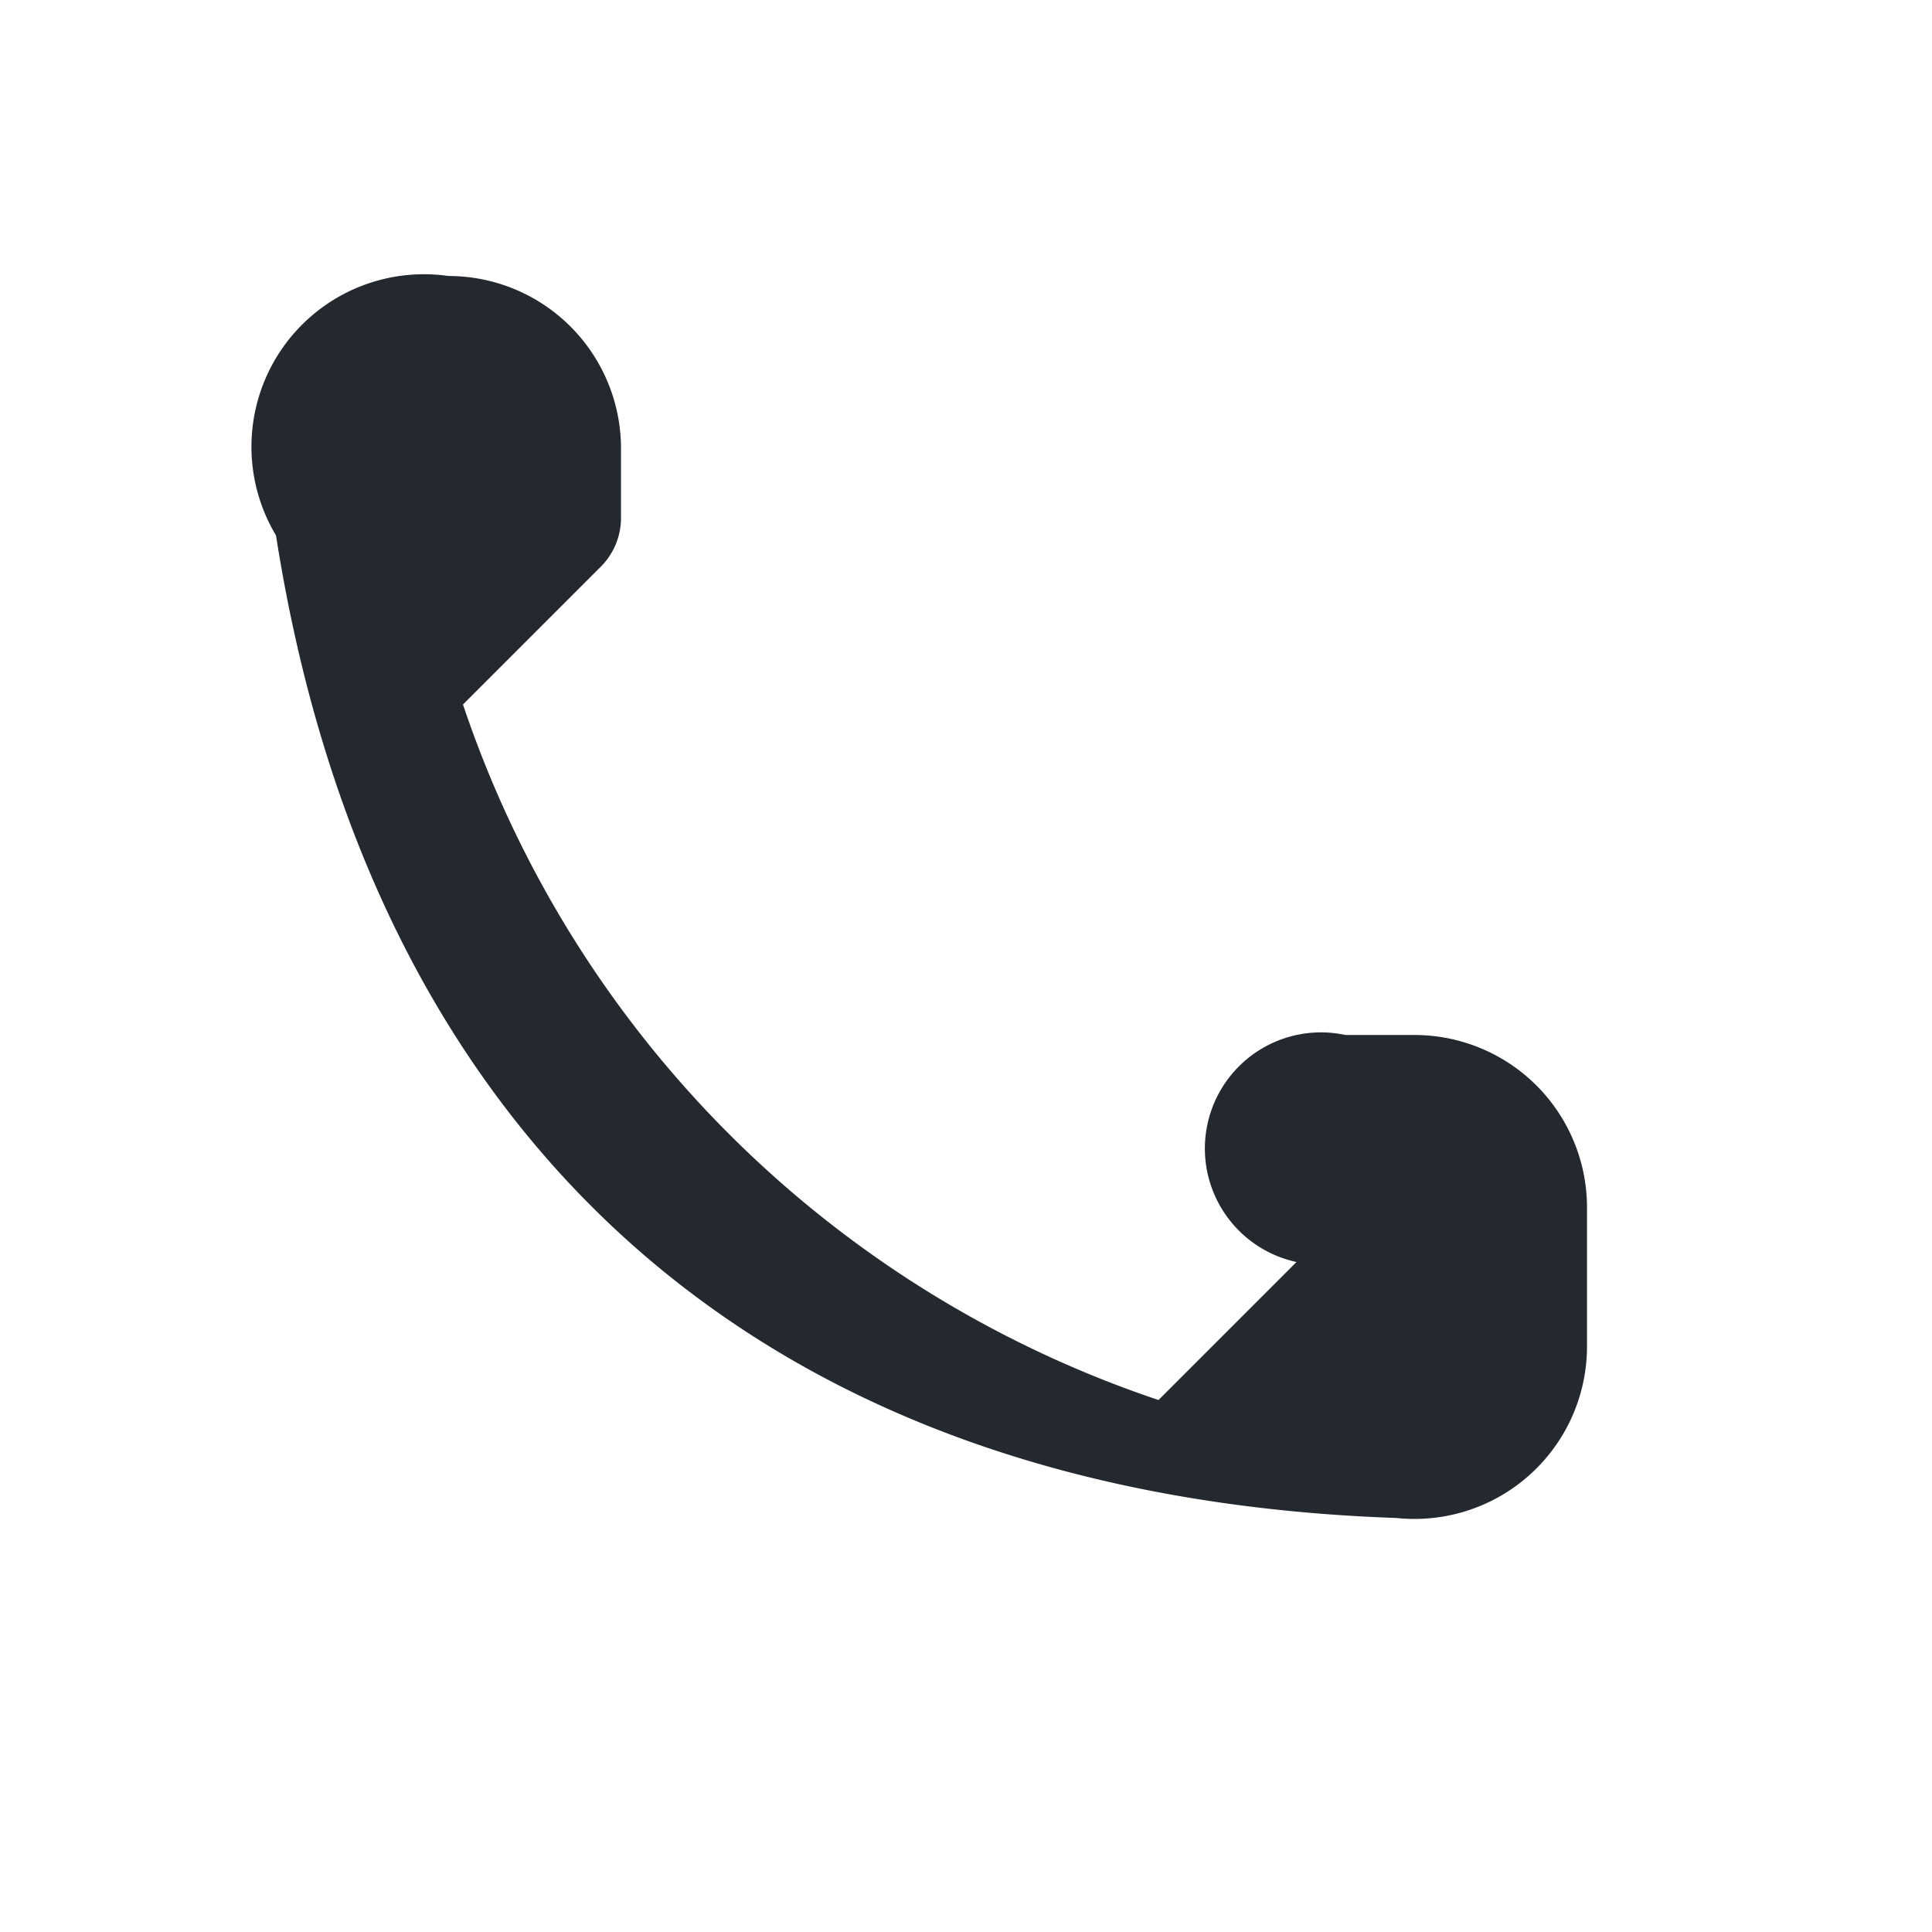 <?xml version="1.0" encoding="UTF-8"?>
<svg xmlns="http://www.w3.org/2000/svg" width="28" height="28" viewBox="0 0 28 28"><path fill="#24292F" d="M6.5 4A2.5 2.5 0 0 1 9 6.5v1a1 1 0 0 1-.29.71l-2 2a16 16 0 0 0 10.08 10.08l2-2A1 1 0 0 1 19.5 15h1A2.5 2.5 0 0 1 23 17.5v2a2.5 2.5 0 0 1-2.76 2.5C10.74 21.67 5.33 16.26 4 7.76A2.5 2.5 0 0 1 6.5 4z"/></svg>